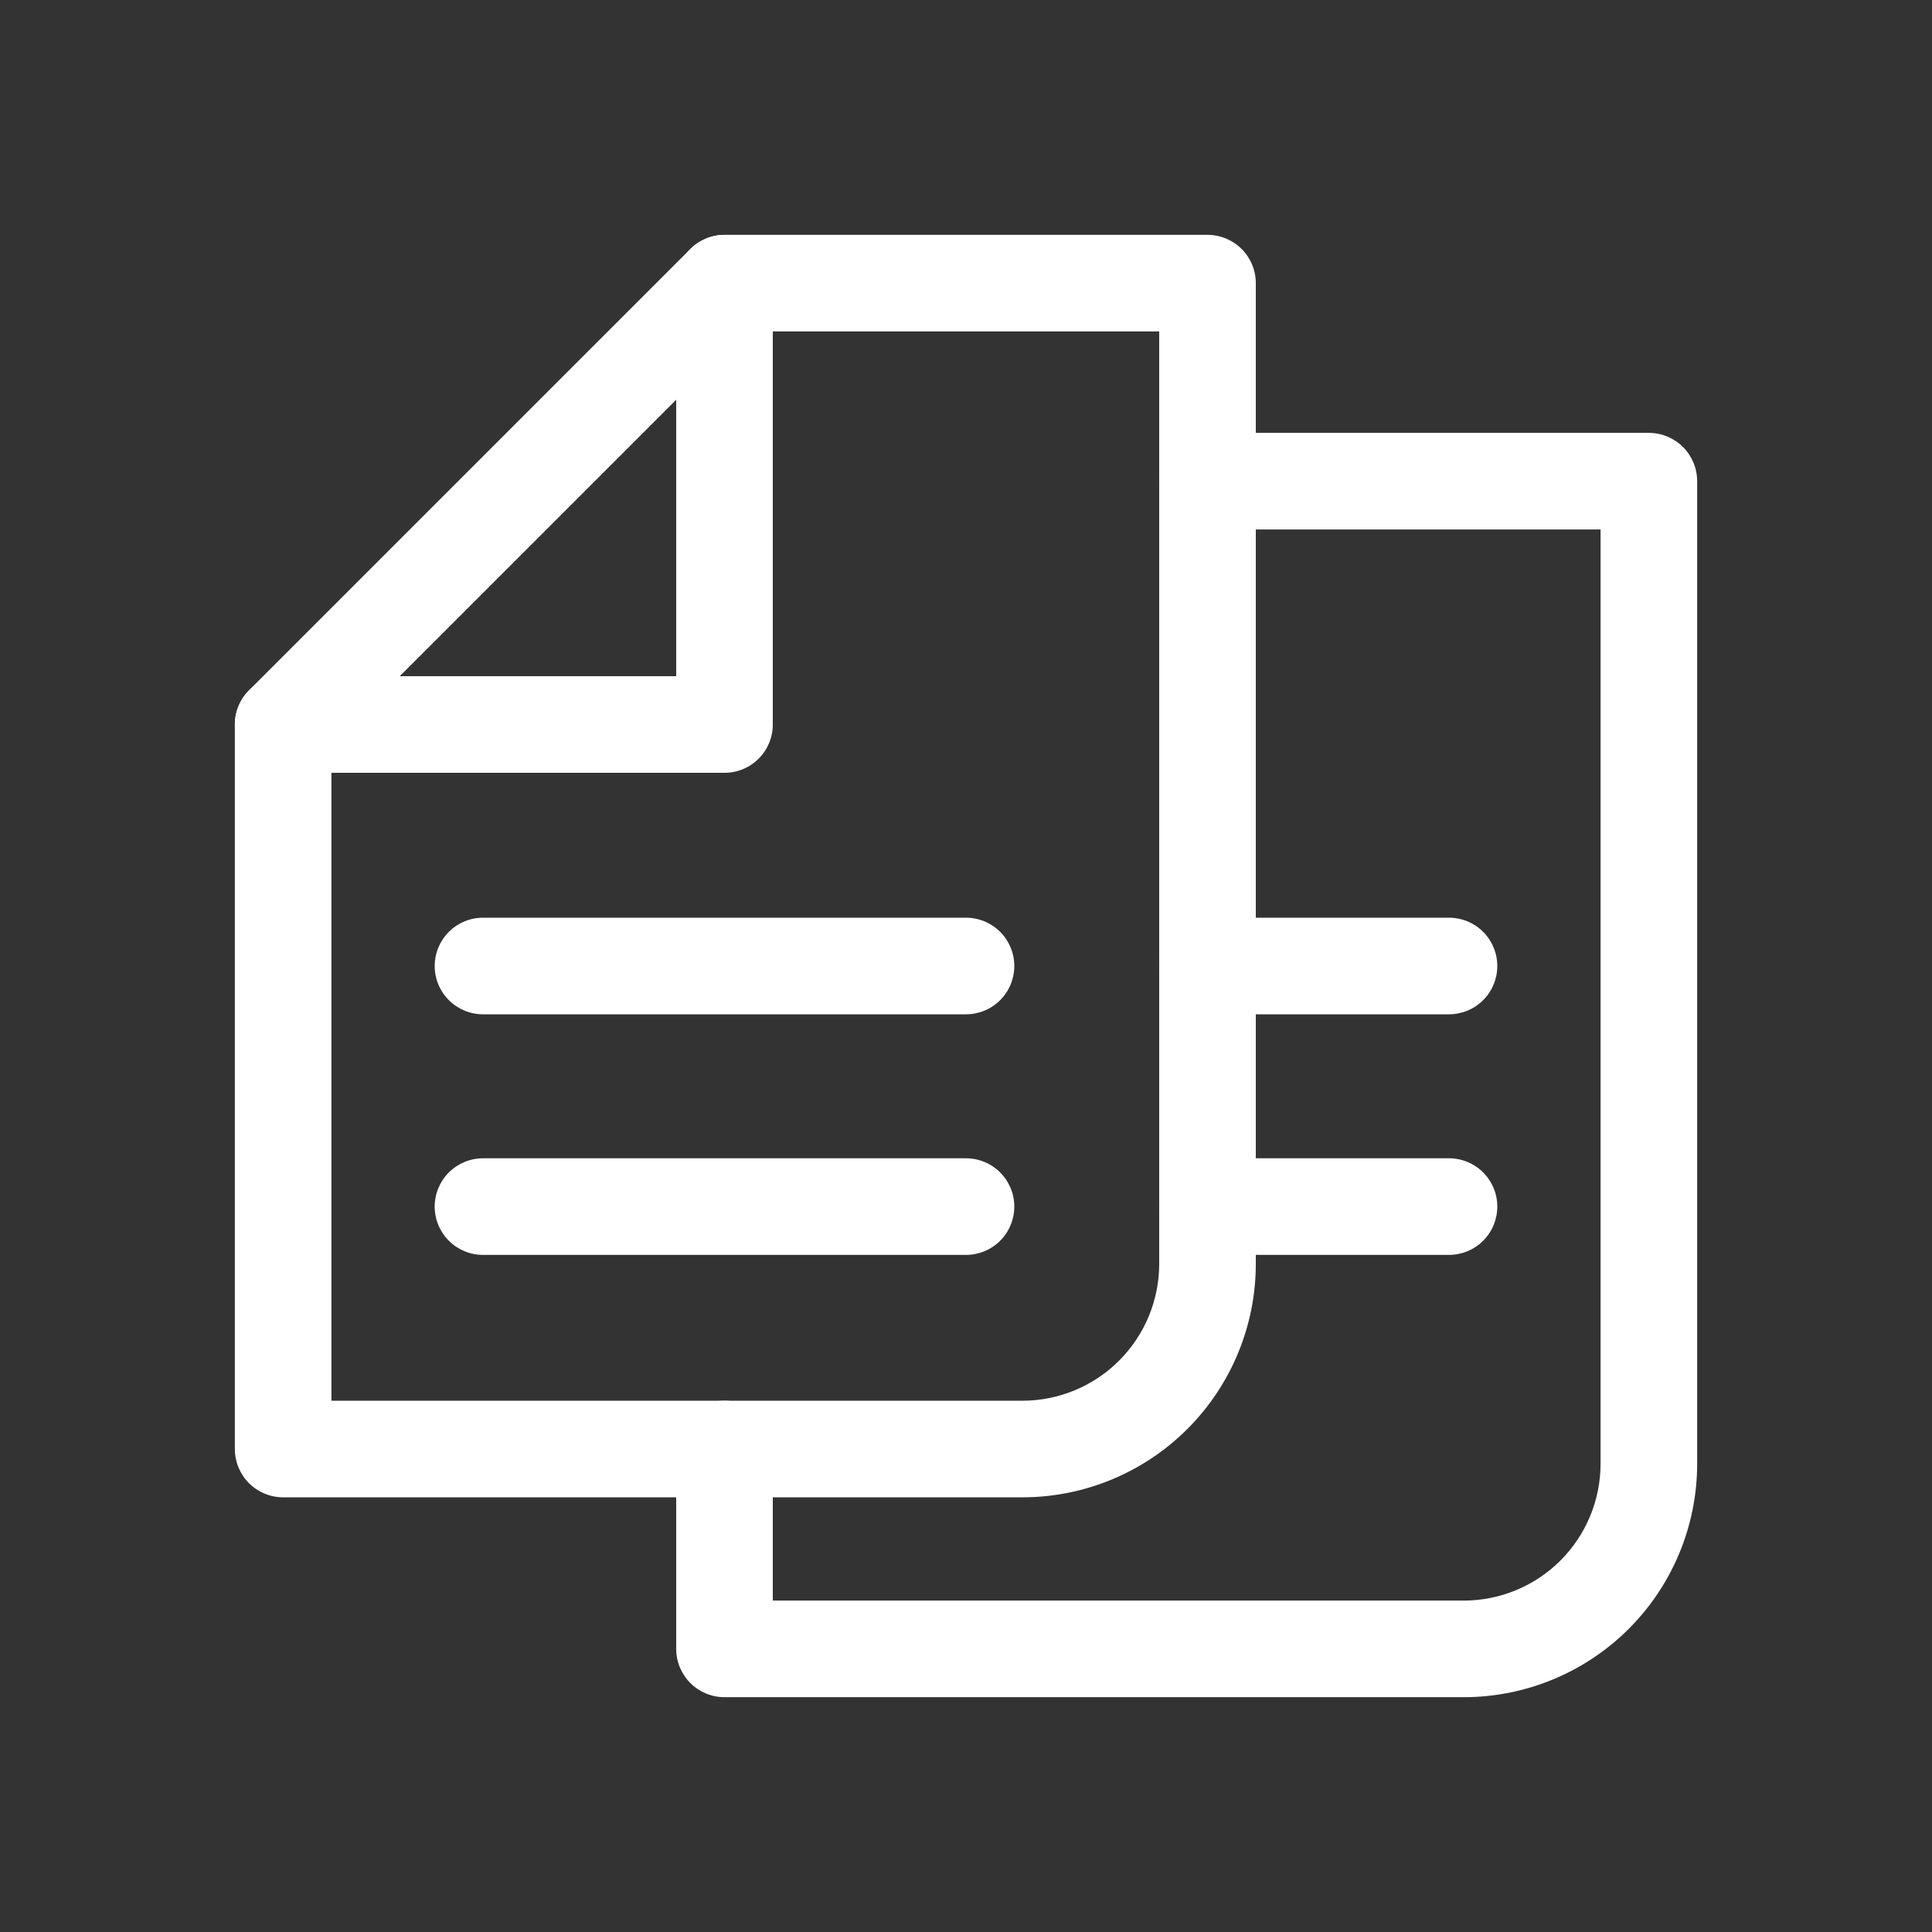 <?xml version="1.0" encoding="UTF-8"?> <svg xmlns="http://www.w3.org/2000/svg" width="200" height="200" viewBox="0 0 200 200" fill="none"><rect x="0" y="0" width="200" height="200" fill="#333333" stroke="none"/><path d="M74.999 80.001H29.309C28.32 80.001 27.353 79.707 26.531 79.157C25.708 78.607 25.068 77.826 24.69 76.911C24.312 75.997 24.214 74.991 24.408 74.021C24.602 73.051 25.079 72.16 25.779 71.461L71.46 25.781C72.158 25.081 73.049 24.604 74.019 24.41C74.989 24.216 75.995 24.314 76.909 24.692C77.824 25.07 78.606 25.71 79.156 26.533C79.706 27.355 79.999 28.322 79.999 29.311V75.001C79.999 76.328 79.473 77.599 78.535 78.537C77.597 79.475 76.326 80.001 74.999 80.001ZM41.38 70.001H69.999V41.381L41.38 70.001Z" fill="white"></path><path d="M105.851 155.003H29.311C27.985 155.003 26.713 154.476 25.775 153.538C24.837 152.6 24.311 151.329 24.311 150.003V75.002C24.311 73.676 24.837 72.405 25.775 71.467C26.713 70.529 27.985 70.002 29.311 70.002C30.637 70.002 31.908 70.529 32.846 71.467C33.784 72.405 34.31 73.676 34.31 75.002V145.003H105.851C109.602 144.997 113.198 143.505 115.85 140.852C118.503 138.2 119.995 134.604 120.001 130.853V34.312H75.001C73.674 34.312 72.403 33.786 71.465 32.848C70.527 31.91 70.001 30.639 70.001 29.312C70.001 27.986 70.527 26.715 71.465 25.777C72.403 24.839 73.674 24.312 75.001 24.312H125.001C126.327 24.312 127.598 24.839 128.536 25.777C129.474 26.715 130.001 27.986 130.001 29.312V130.853C129.995 137.256 127.449 143.395 122.921 147.923C118.393 152.451 112.254 154.997 105.851 155.003Z" fill="white"></path><path d="M151.54 175.693H75C73.674 175.693 72.402 175.166 71.465 174.228C70.527 173.29 70 172.019 70 170.693V150.003C70 148.676 70.527 147.405 71.465 146.467C72.402 145.529 73.674 145.003 75 145.003C76.326 145.003 77.598 145.529 78.535 146.467C79.473 147.405 80 148.676 80 150.003V165.693H151.54C155.291 165.687 158.887 164.195 161.54 161.542C164.192 158.89 165.685 155.294 165.69 151.542V54.812H125C123.674 54.812 122.402 54.286 121.464 53.348C120.527 52.41 120 51.139 120 49.812C120 48.486 120.527 47.215 121.464 46.277C122.402 45.339 123.674 44.812 125 44.812H170.69C172.016 44.812 173.288 45.339 174.226 46.277C175.163 47.215 175.69 48.486 175.69 49.812V151.542C175.685 157.946 173.139 164.085 168.611 168.613C164.083 173.141 157.943 175.687 151.54 175.693Z" fill="white"></path><path d="M100 105H50C48.674 105 47.402 104.473 46.465 103.536C45.527 102.598 45 101.326 45 100C45 98.674 45.527 97.402 46.465 96.465C47.402 95.527 48.674 95 50 95H100C101.326 95 102.598 95.527 103.536 96.465C104.473 97.402 105 98.674 105 100C105 101.326 104.473 102.598 103.536 103.536C102.598 104.473 101.326 105 100 105Z" fill="white"></path><path d="M100 129.906H50C48.674 129.906 47.402 129.379 46.465 128.442C45.527 127.504 45 126.232 45 124.906C45 123.58 45.527 122.308 46.465 121.371C47.402 120.433 48.674 119.906 50 119.906H100C101.326 119.906 102.598 120.433 103.536 121.371C104.473 122.308 105 123.58 105 124.906C105 126.232 104.473 127.504 103.536 128.442C102.598 129.379 101.326 129.906 100 129.906Z" fill="white"></path><path d="M150 129.906H125C123.674 129.906 122.402 129.379 121.464 128.442C120.527 127.504 120 126.232 120 124.906C120 123.58 120.527 122.308 121.464 121.371C122.402 120.433 123.674 119.906 125 119.906H150C151.326 119.906 152.598 120.433 153.536 121.371C154.473 122.308 155 123.58 155 124.906C155 126.232 154.473 127.504 153.536 128.442C152.598 129.379 151.326 129.906 150 129.906Z" fill="white"></path><path d="M150 105H125C123.674 105 122.402 104.473 121.464 103.536C120.527 102.598 120 101.326 120 100C120 98.674 120.527 97.402 121.464 96.465C122.402 95.527 123.674 95 125 95H150C151.326 95 152.598 95.527 153.536 96.465C154.473 97.402 155 98.674 155 100C155 101.326 154.473 102.598 153.536 103.536C152.598 104.473 151.326 105 150 105Z" fill="white"></path></svg> 